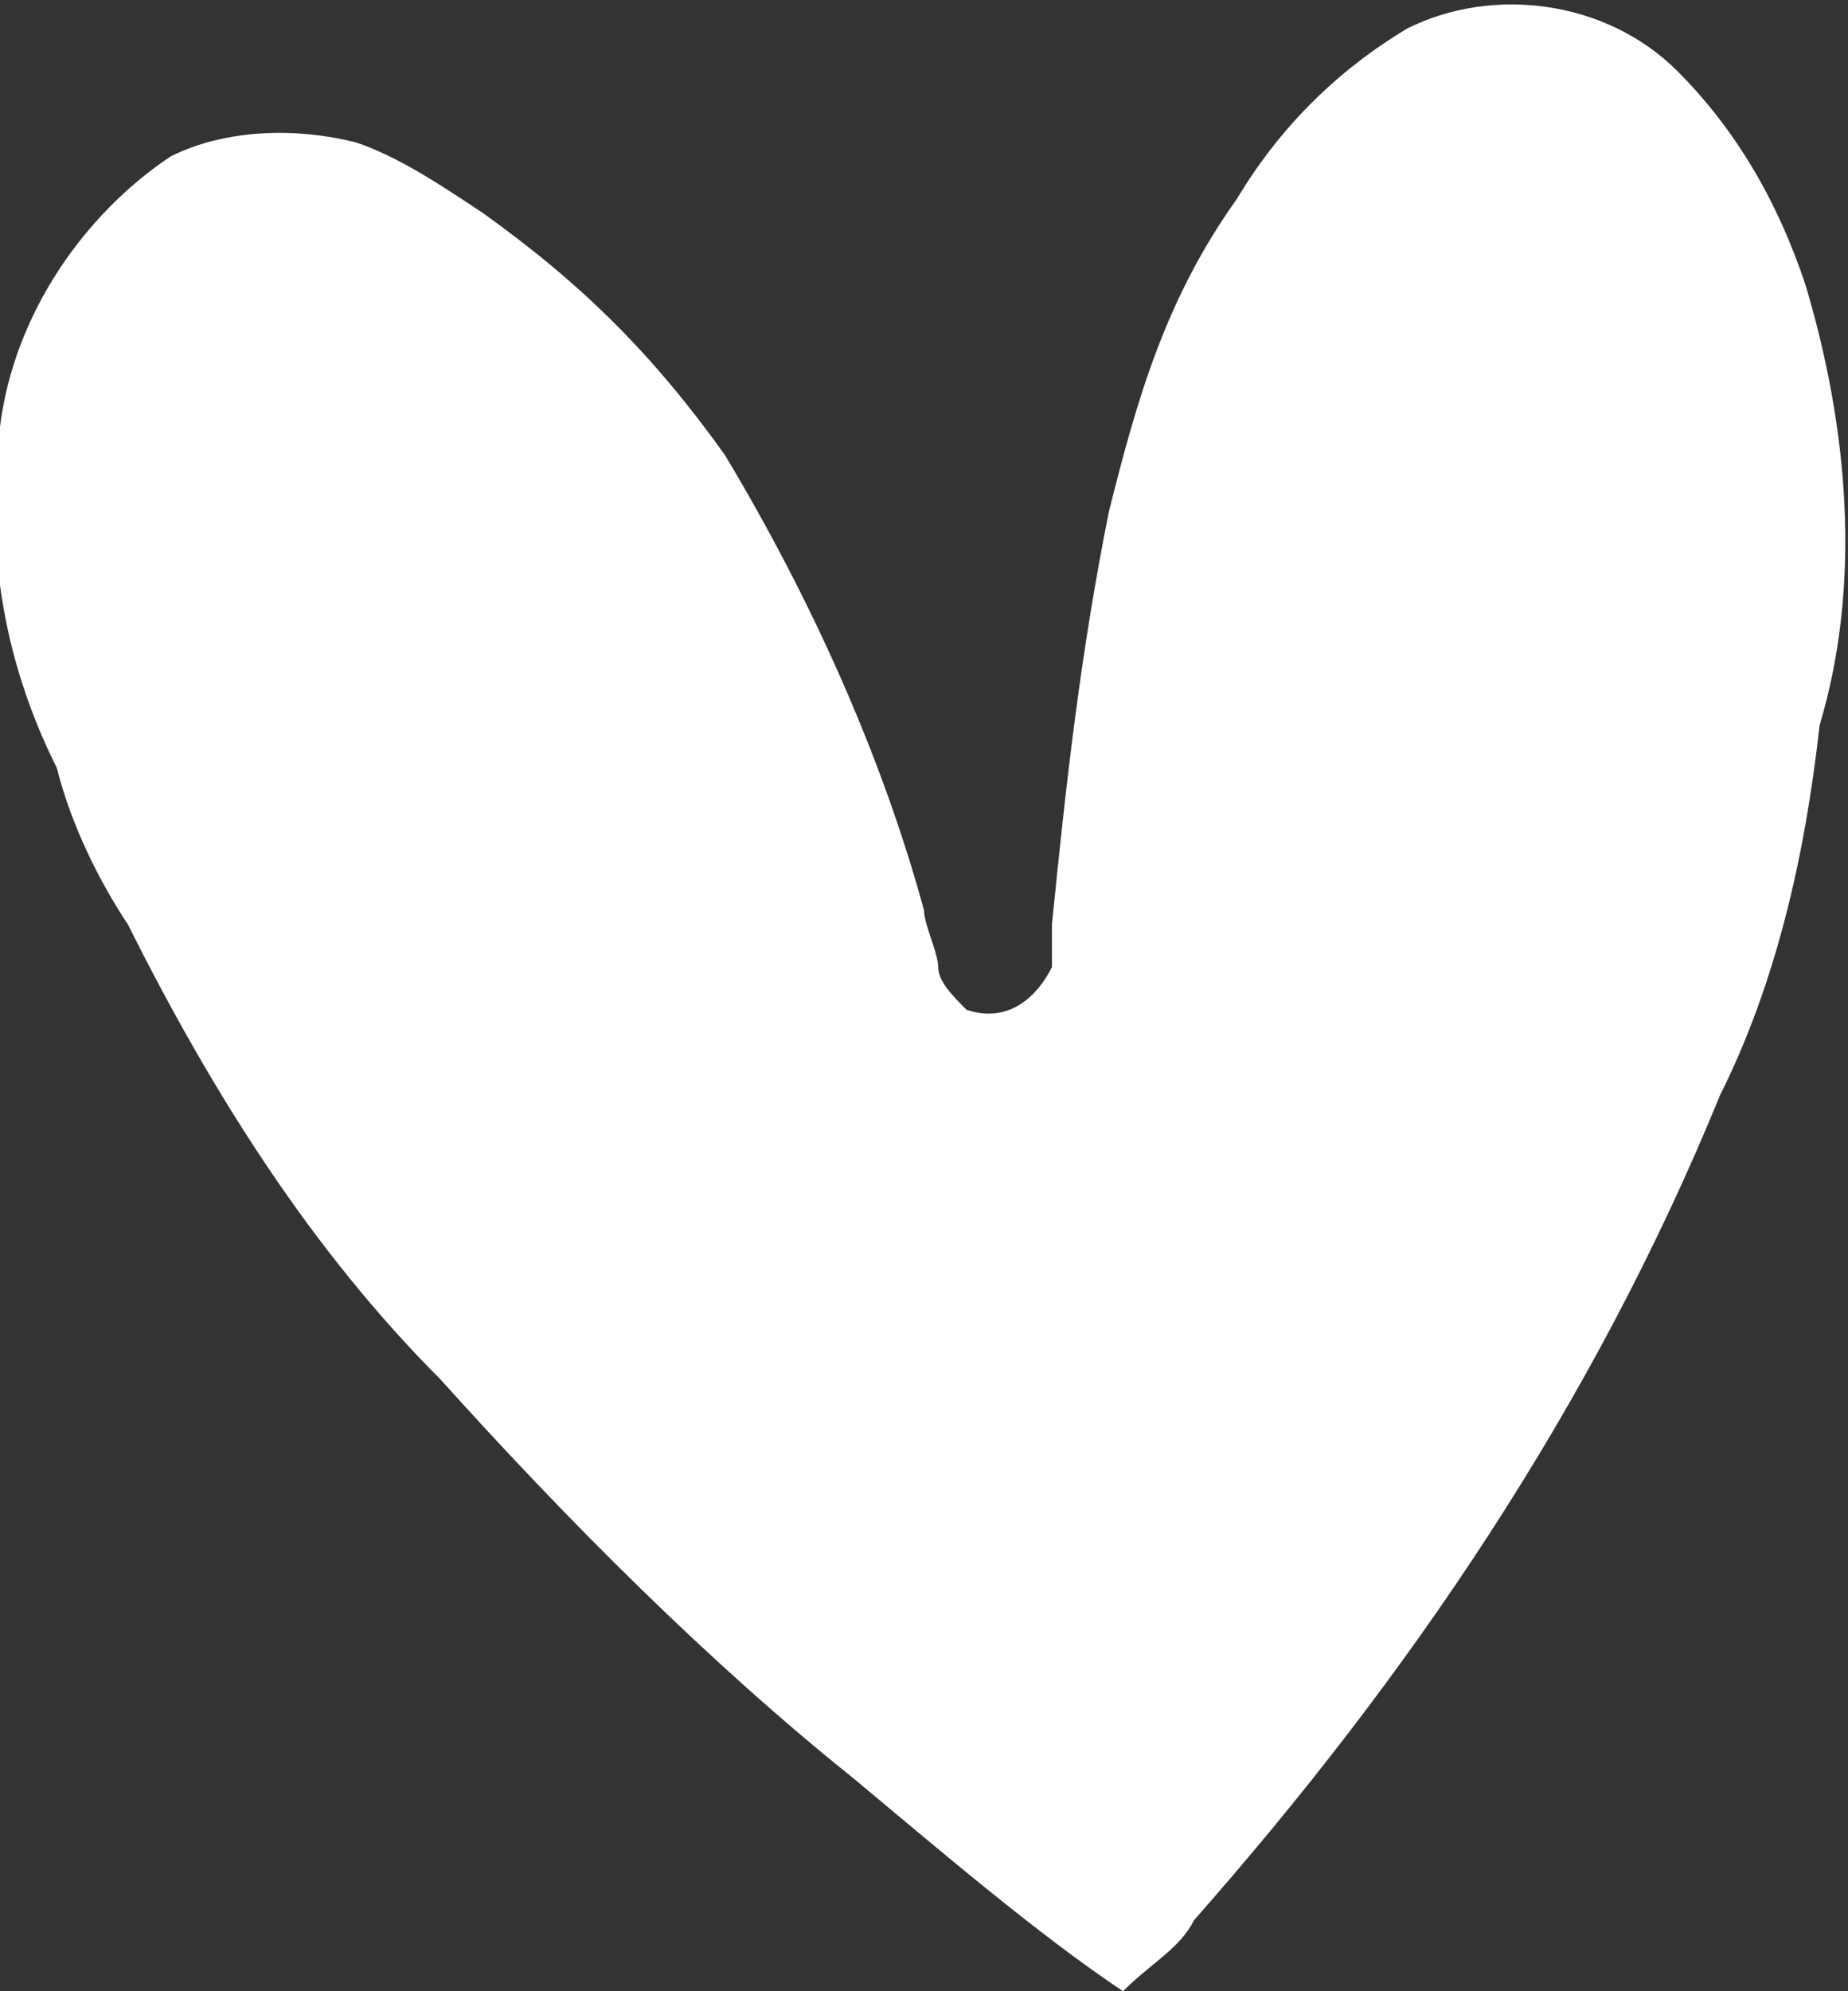 <svg xmlns="http://www.w3.org/2000/svg" xmlns:xlink="http://www.w3.org/1999/xlink" id="&#xB808;&#xC774;&#xC5B4;_1" x="0px" y="0px" viewBox="0 0 13 14" style="enable-background:new 0 0 13 14;" xml:space="preserve">
<rect x="0" y="0" width="13" height="14" fill="#333333" stroke="none"/>
<style type="text/css">
	.st0{fill:#FFFFFF;}
</style>
<g id="good">
	<path id="&#xD328;&#xC2A4;_923" class="st0" d="M7.9,14c0.2-0.2,0.4-0.3,0.5-0.5c1.5-1.7,2.8-3.6,3.7-5.8c0.4-0.8,0.6-1.7,0.7-2.6   C13.1,4.1,13,3,12.7,2c-0.2-0.6-0.5-1.1-0.9-1.5C11.3,0,10.5-0.1,9.9,0.2C9.4,0.5,9,0.9,8.7,1.4C8.2,2.1,8,2.8,7.8,3.6   c-0.2,1-0.3,1.9-0.4,2.9v0.3C7.3,7,7.1,7.2,6.8,7.1C6.7,7,6.6,6.9,6.6,6.8c0-0.1-0.1-0.3-0.1-0.4C6.2,5.3,5.7,4.2,5.1,3.2   C4.6,2.5,4.1,2,3.4,1.5C3.1,1.3,2.8,1.1,2.5,1C2.1,0.9,1.6,0.9,1.2,1.1C0.6,1.5,0.1,2.2,0,3c-0.1,0.8,0,1.6,0.4,2.4   c0.1,0.4,0.3,0.8,0.5,1.1c0.6,1.2,1.3,2.3,2.2,3.2c0.9,1,1.9,2,2.9,2.8C6.6,13,7.3,13.6,7.9,14L7.9,14z"></path>
</g>
</svg>